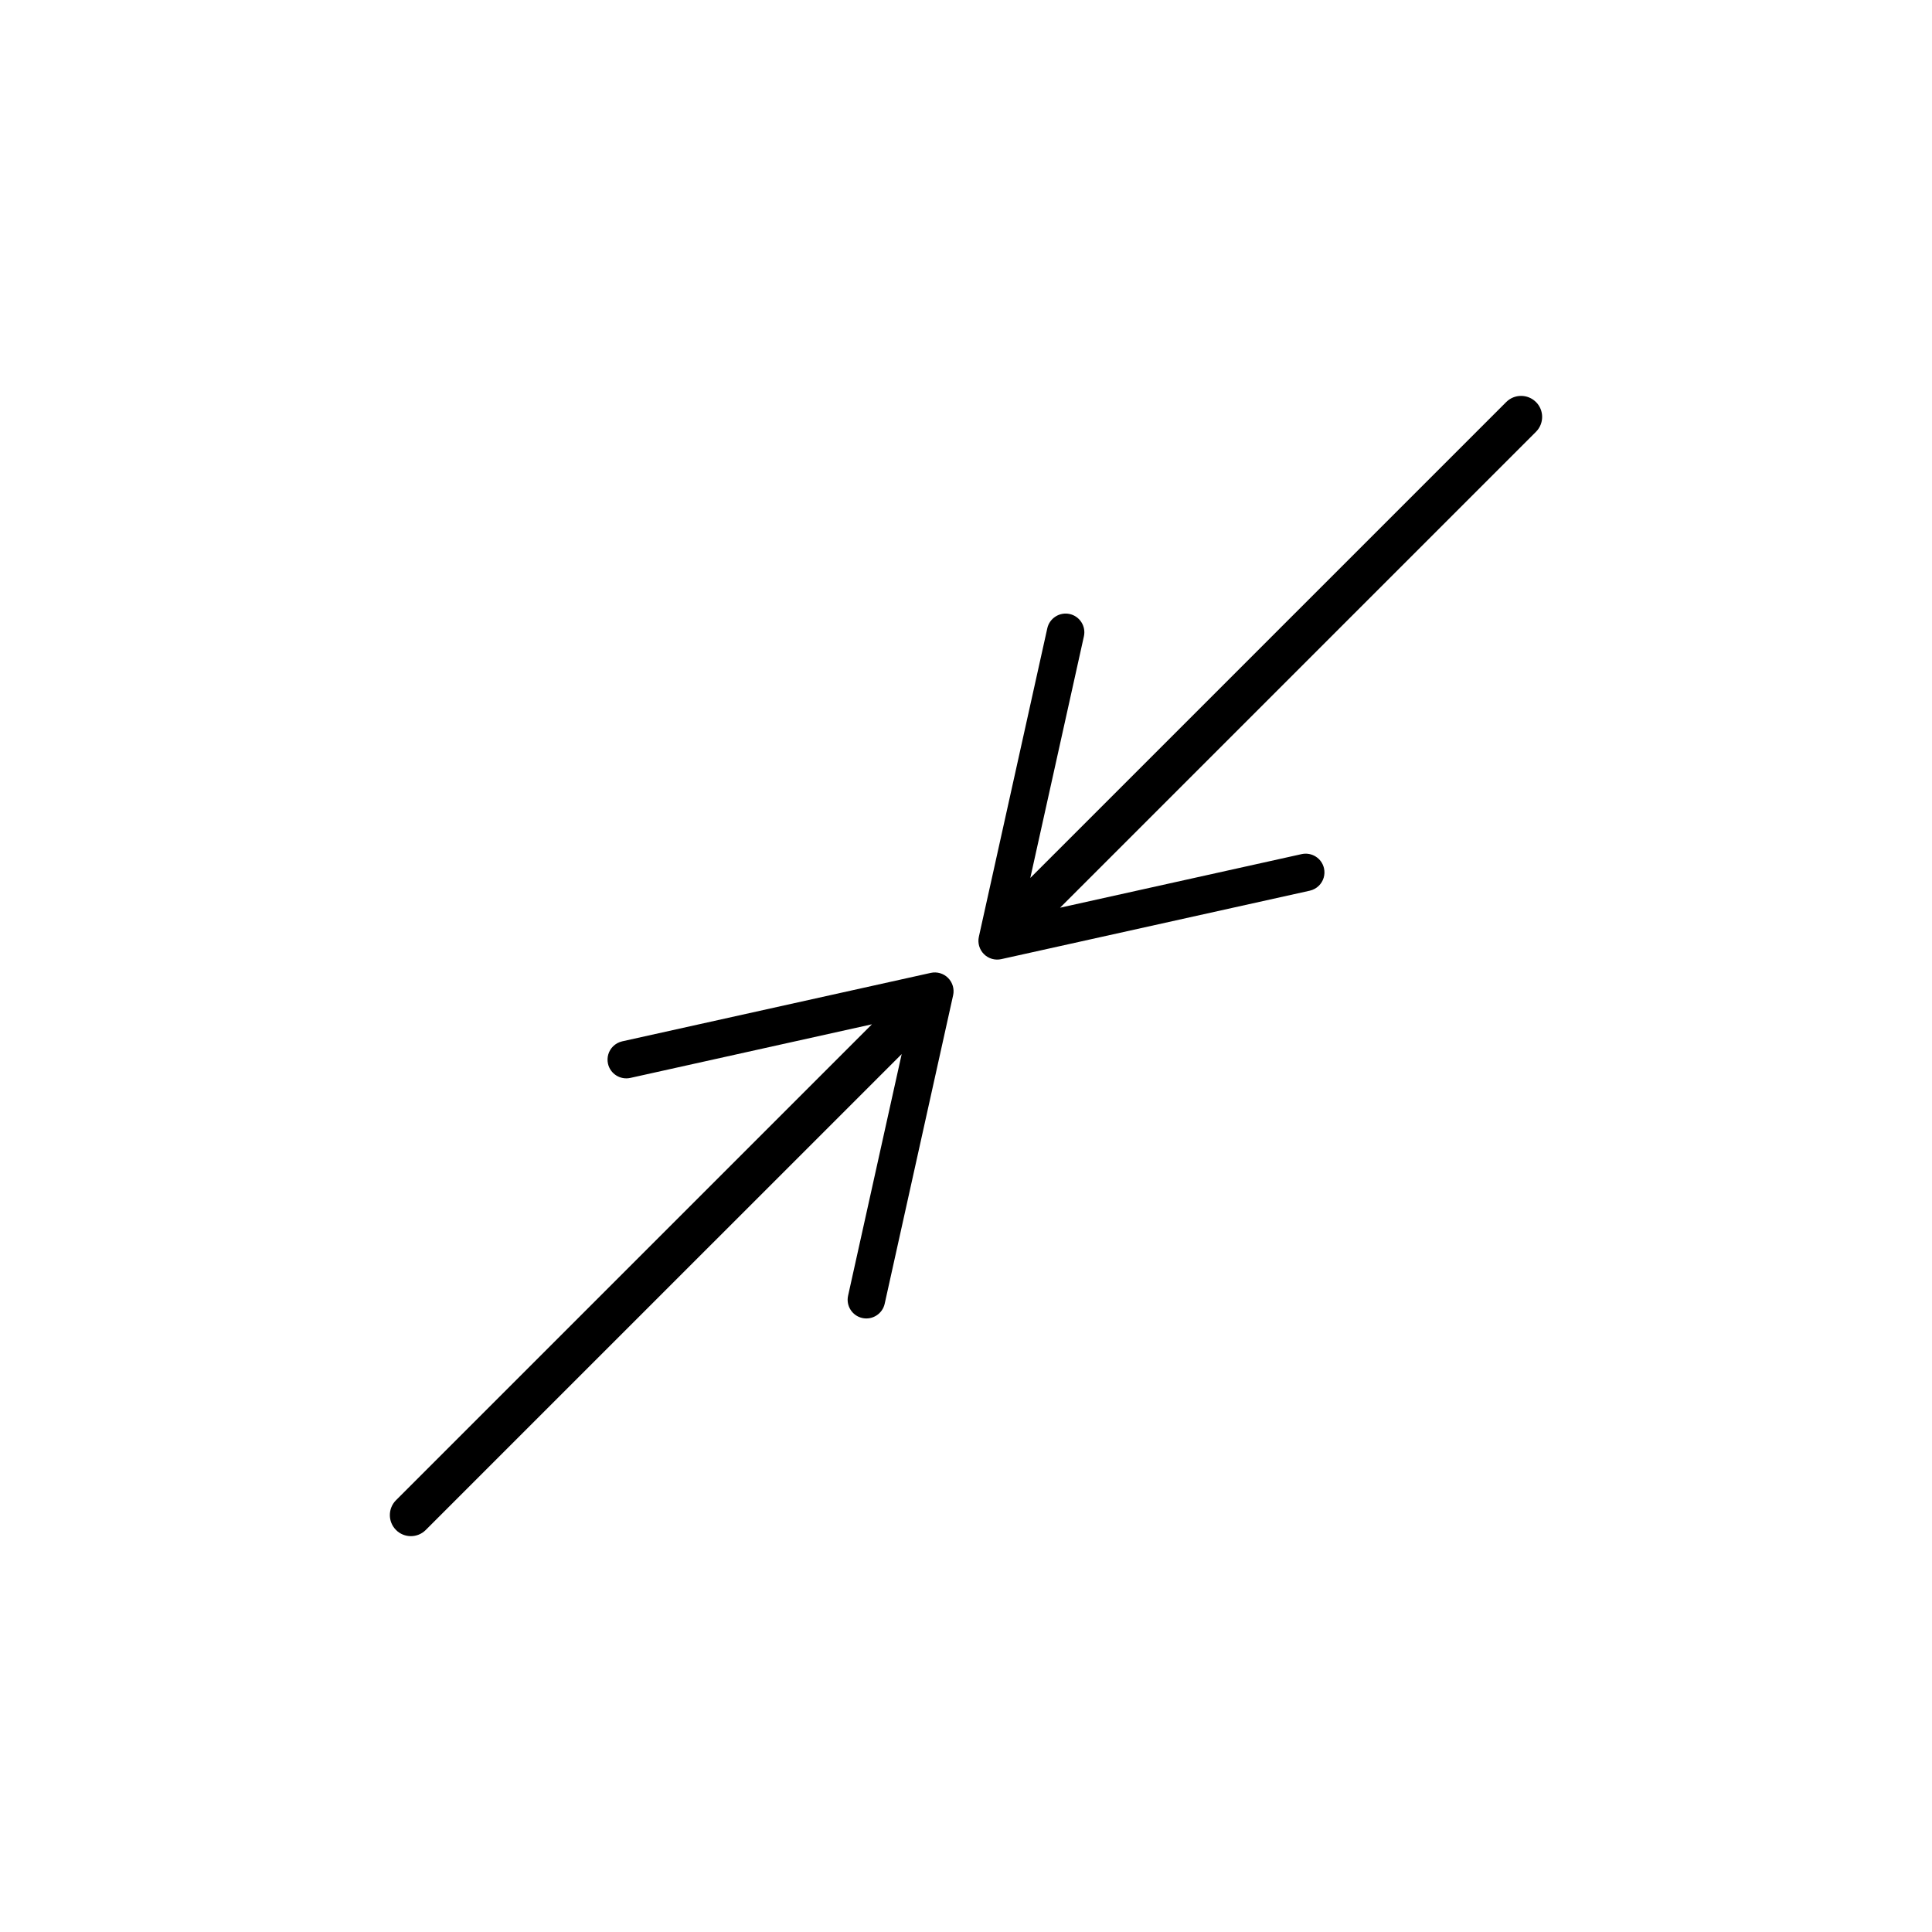 <?xml version="1.0" encoding="UTF-8"?>
<!-- The Best Svg Icon site in the world: iconSvg.co, Visit us! https://iconsvg.co -->
<svg fill="#000000" width="800px" height="800px" version="1.1" viewBox="144 144 512 512" xmlns="http://www.w3.org/2000/svg">
 <g>
  <path d="m551.05 250.54c2.18 2.18 2.18 5.707 0 7.891l-126.12 126.12 64.02-14.203c2.676-0.59 5.336 1.098 5.926 3.769 0.379 1.723-0.18 3.43-1.34 4.59-0.645 0.645-1.477 1.117-2.434 1.336l-81.77 18.141c-1.652 0.367-3.387-0.137-4.586-1.34-1.199-1.199-1.703-2.934-1.34-4.586l18.141-81.77c0.59-2.648 3.25-4.363 5.926-3.769 2.676 0.594 4.367 3.246 3.769 5.926l-14.203 64.02 126.12-126.12c2.176-2.172 5.715-2.172 7.891 0.004z"/>
  <path d="m248.95 549.46c-2.18-2.18-2.18-5.707 0-7.891l126.12-126.12-64.023 14.211c-2.676 0.59-5.336-1.098-5.926-3.769-0.379-1.723 0.18-3.43 1.34-4.59 0.645-0.645 1.477-1.117 2.434-1.336l81.77-18.141c1.652-0.367 3.387 0.137 4.586 1.34 1.199 1.199 1.703 2.934 1.34 4.586l-18.141 81.77c-0.59 2.648-3.25 4.363-5.926 3.769-2.676-0.59-4.367-3.246-3.769-5.926l14.203-64.02-126.13 126.12c-2.172 2.18-5.707 2.18-7.883 0z"/>
 </g>
</svg>